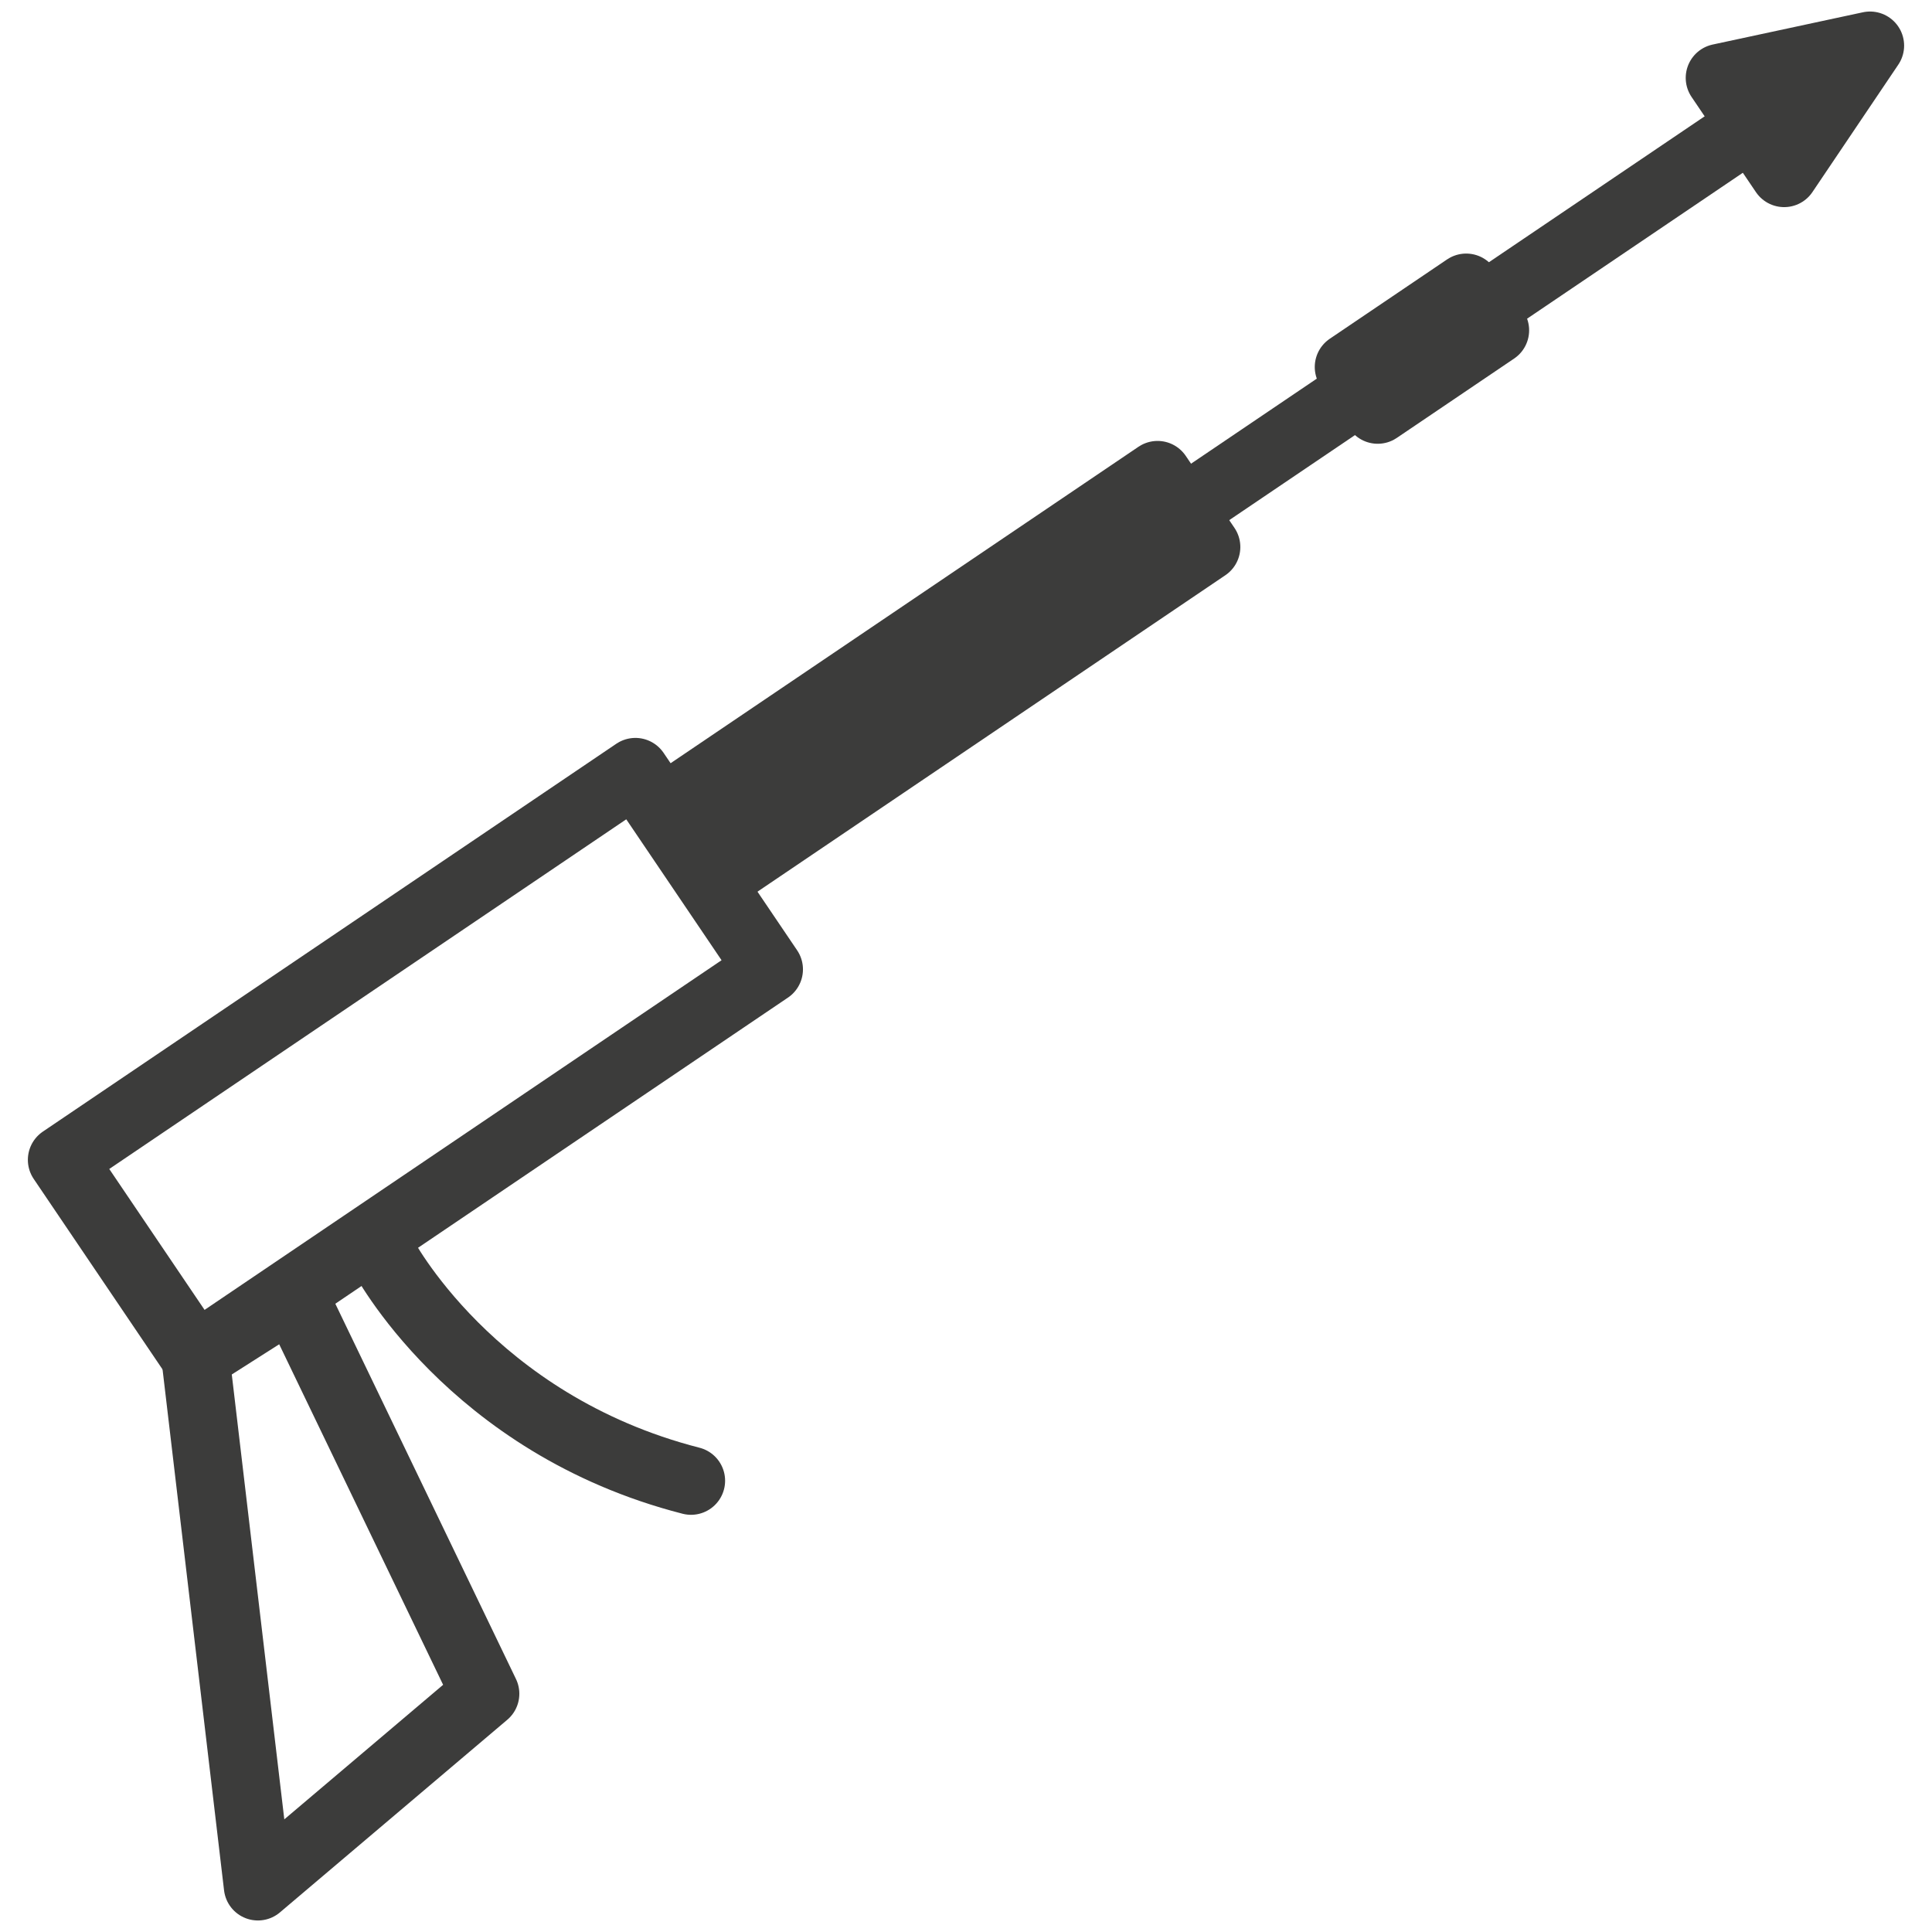 <?xml version="1.0" encoding="UTF-8"?>
<svg id="Calque_1" data-name="Calque 1" xmlns="http://www.w3.org/2000/svg" viewBox="0 0 99.213 99.213">
  <rect x="3.557" y="48.552" width="35.551" height="12.236" transform="translate(-26.966 21.336) rotate(-34.072)" style="fill: none; stroke: #3c3c3b; stroke-linecap: round; stroke-linejoin: round; stroke-width: 3.5px;"/>
  <rect x="32.88" y="32.532" width="30.425" height="4.464" transform="translate(-11.22 32.911) rotate(-34.072)" style="fill: none; stroke: #3c3c3b; stroke-linecap: round; stroke-linejoin: round; stroke-width: 3.5px;"/>
  <rect x="69.383" y="16.582" width="7.275" height="2.646" transform="translate(2.504 43.982) rotate(-34.072)" style="fill: none; stroke: #3c3c3b; stroke-linecap: round; stroke-linejoin: round; stroke-width: 3.5px;"/>
  <polyline points="36.061 42.901 36.22 42.794 92.957 4.421" style="fill: none; stroke: #3c3c3b; stroke-linecap: round; stroke-linejoin: round; stroke-width: 3.5px;"/>
  <polygon points="96.031 2.342 88.316 3.999 91.621 8.886 96.031 2.342" style="fill: none; stroke: #3c3c3b; stroke-linecap: round; stroke-linejoin: round; stroke-width: 3.5px;"/>
  <polygon points="10.036 69.696 13.244 96.871 24.919 86.979 15.06 66.498 10.036 69.696" style="fill: none; stroke: #3c3c3b; stroke-linecap: round; stroke-linejoin: round; stroke-width: 3.5px;"/>
  <path d="M19.632,64.404s4.507,8.73,15.854,11.635" style="fill: none; stroke: #3c3c3b; stroke-linecap: round; stroke-linejoin: round; stroke-width: 3.5px;"/>
</svg>